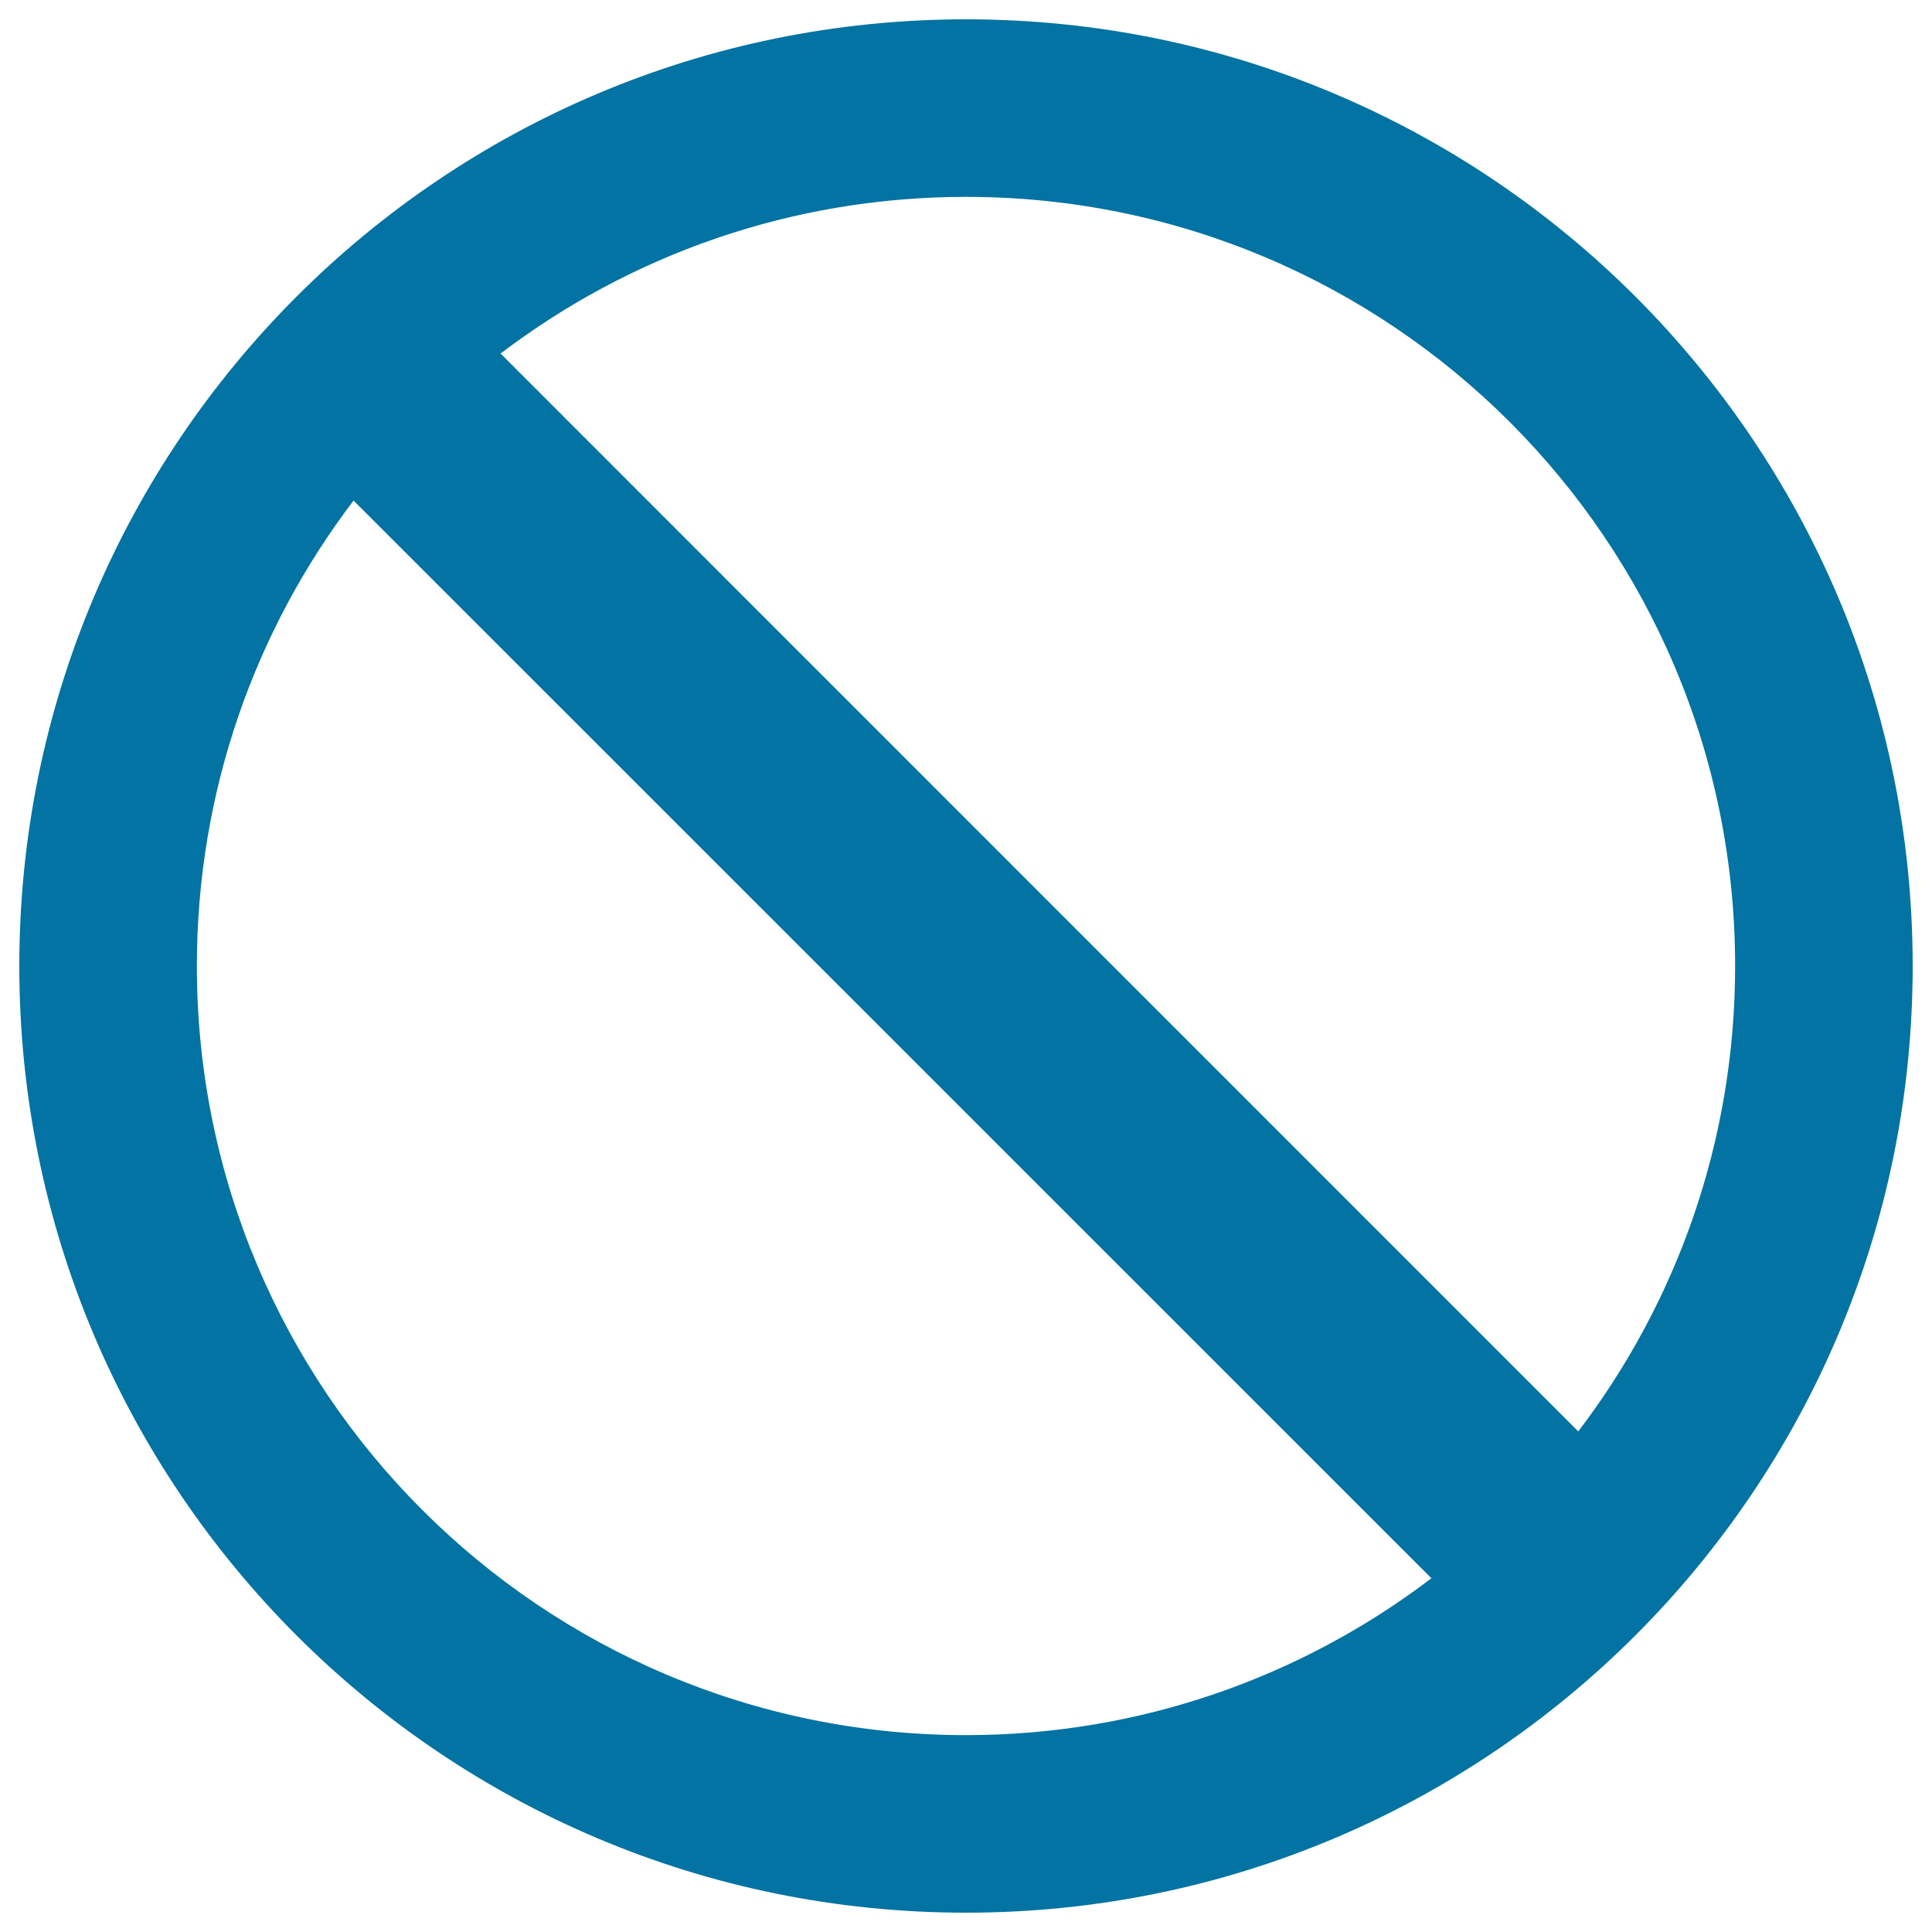 <svg xmlns="http://www.w3.org/2000/svg" viewBox="0 0 1000 1000" style="fill:#0273a2">
<title>Do Not Stir Im SVG icon</title>
<path d="M500,10C229.4,10,10,229.3,10,500c0,270.7,219.4,490,490,490c270.6,0,490-219.4,490-490C990,229.3,770.6,10,500,10z M898.1,500c0,90.5-30.2,174-81.2,240.9L259.1,183c66.9-50.9,150.4-81.1,240.9-81.1C719.9,101.9,898.1,280.1,898.1,500z M101.9,500c0-90.5,30.2-174,81.1-240.9l557.9,557.8C674,867.8,590.5,898.1,500,898.1C280.1,898.1,101.9,719.8,101.9,500z"/>
</svg>